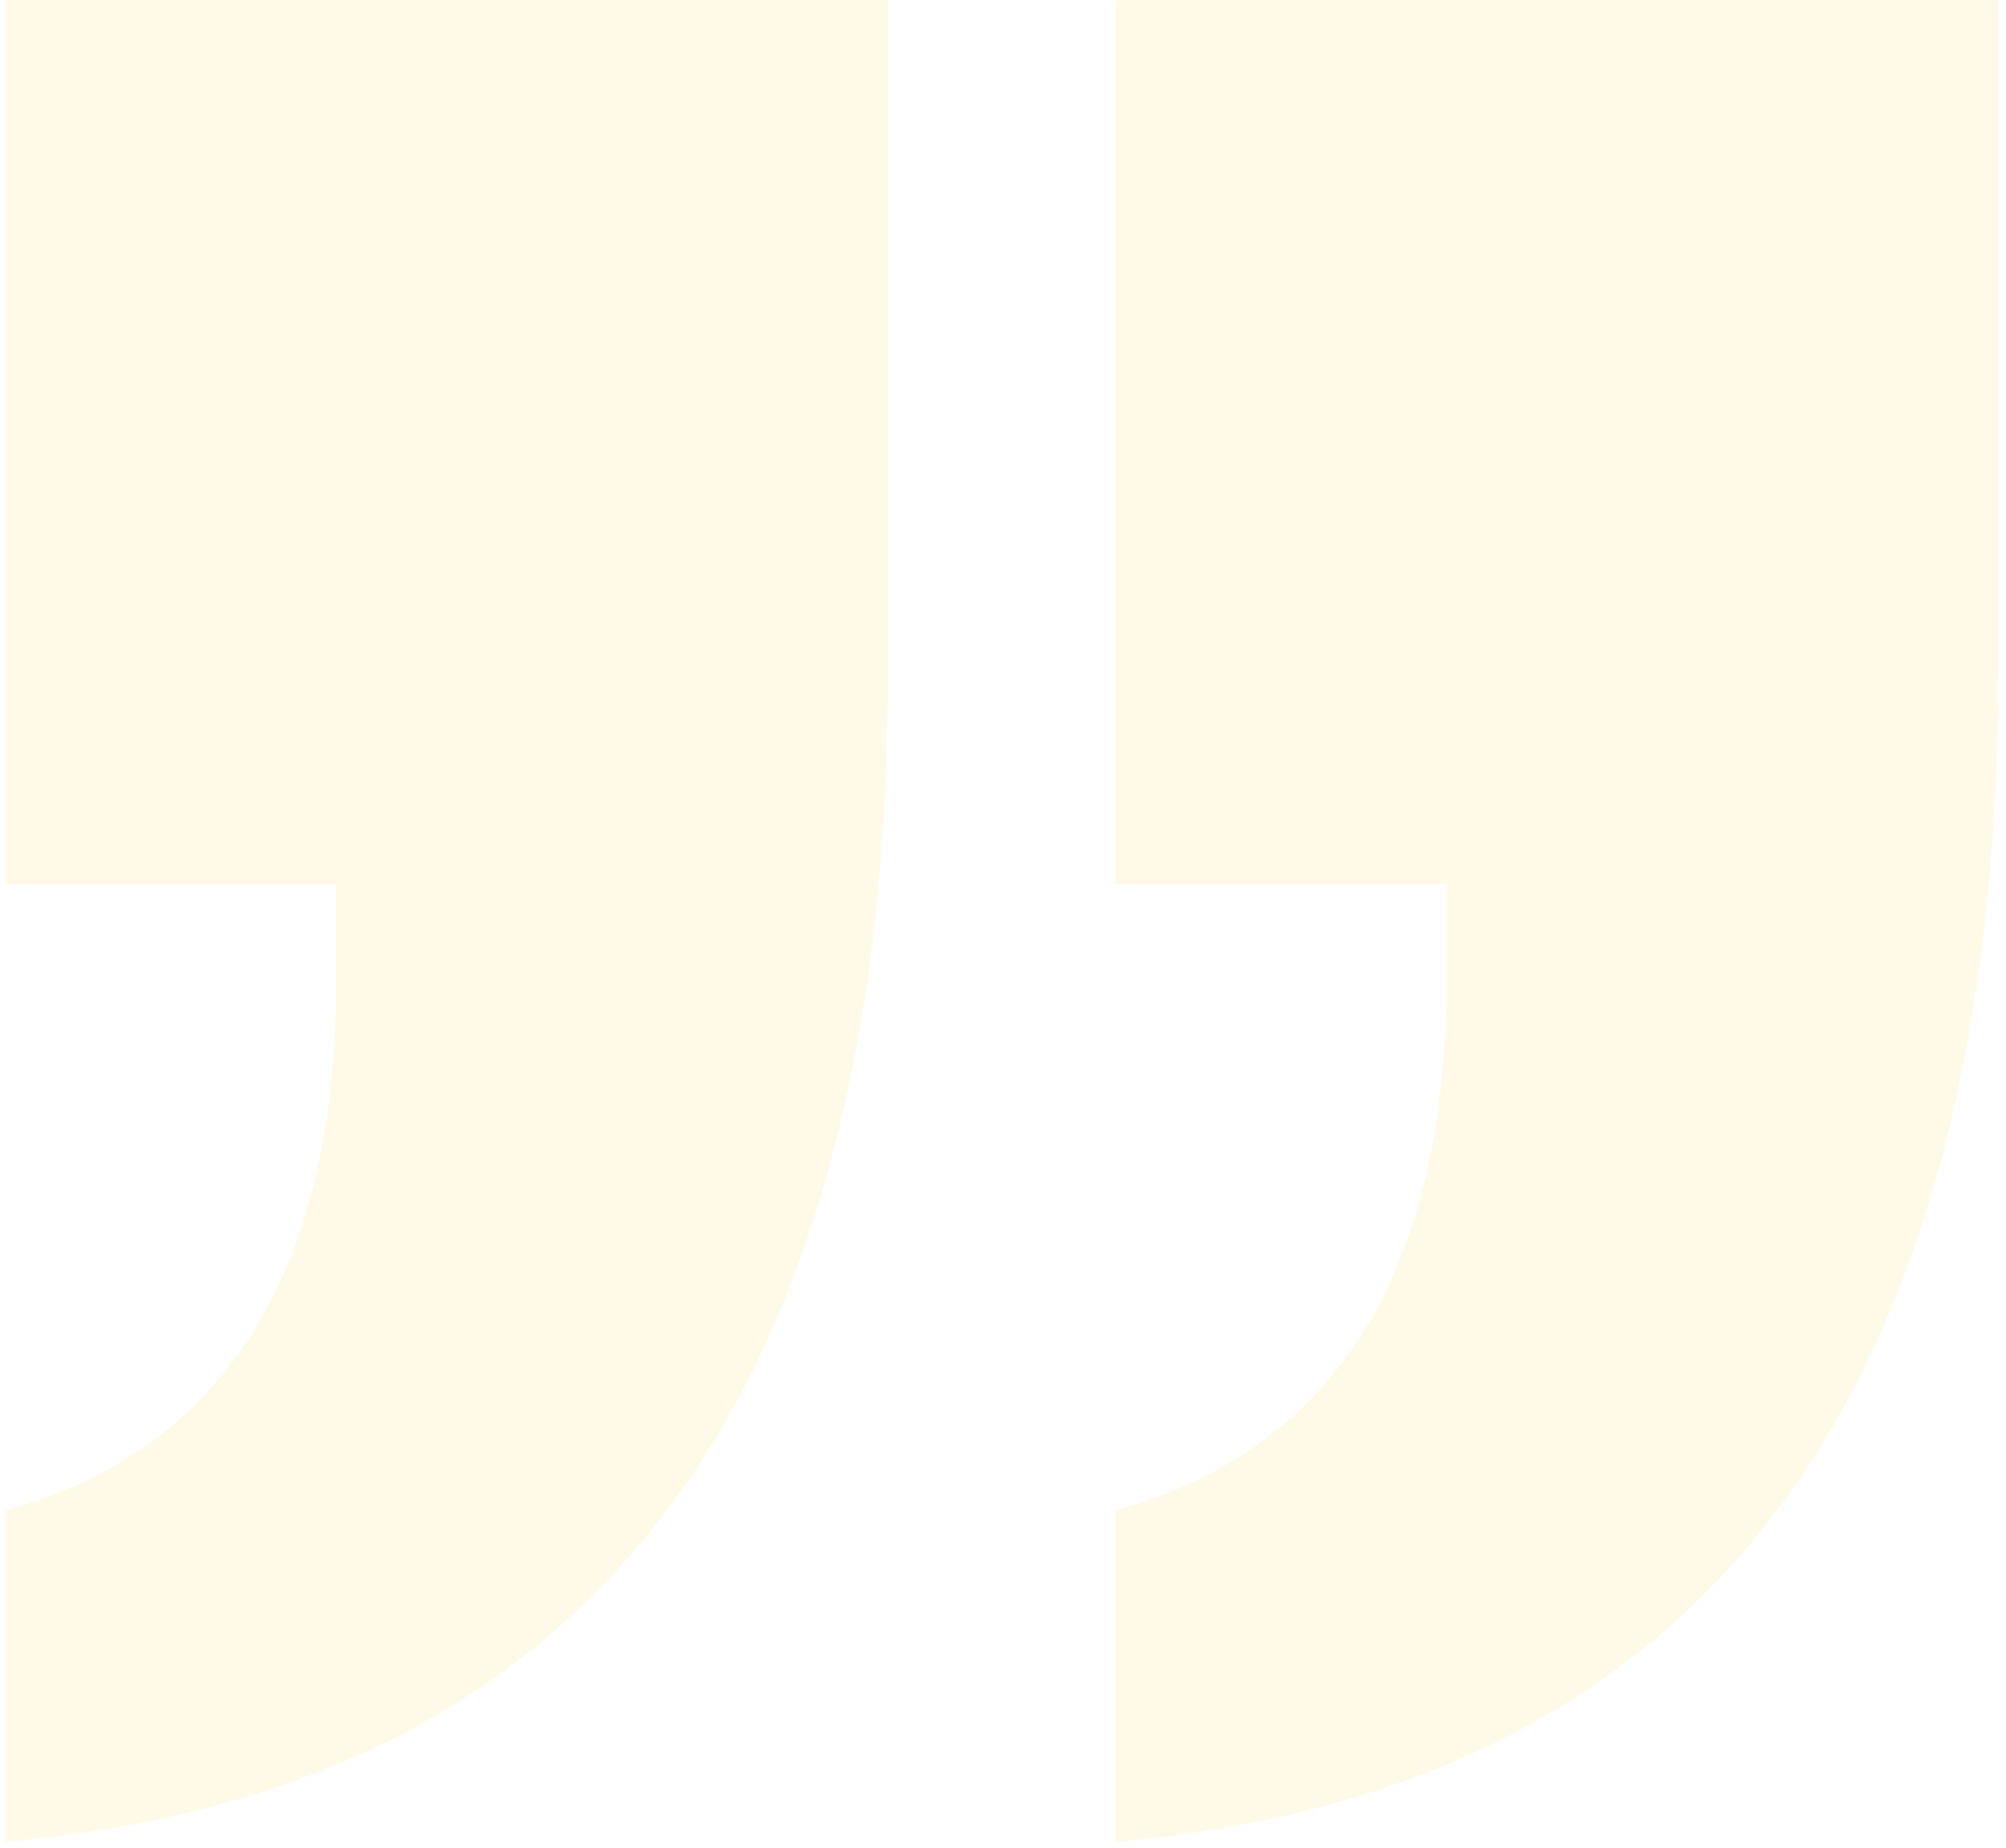 <svg width="127" height="117" viewBox="0 0 127 117" fill="none" xmlns="http://www.w3.org/2000/svg">
<g opacity="0.1">
<path d="M0.317 -0V55.943H21.283V61.99C21.283 80.512 14.295 91.726 0.317 95.632V116.61C37.59 113.334 56.227 88.576 56.227 42.335V-0H0.317Z" fill="#FFCD11"/>
<path d="M70.599 0.002V55.945H91.565V61.992C91.565 80.514 84.576 91.728 70.599 95.634V116.612C107.871 113.336 126.508 88.578 126.508 42.337V0.002H70.599Z" fill="#FFCD11"/>
</g>
</svg>
